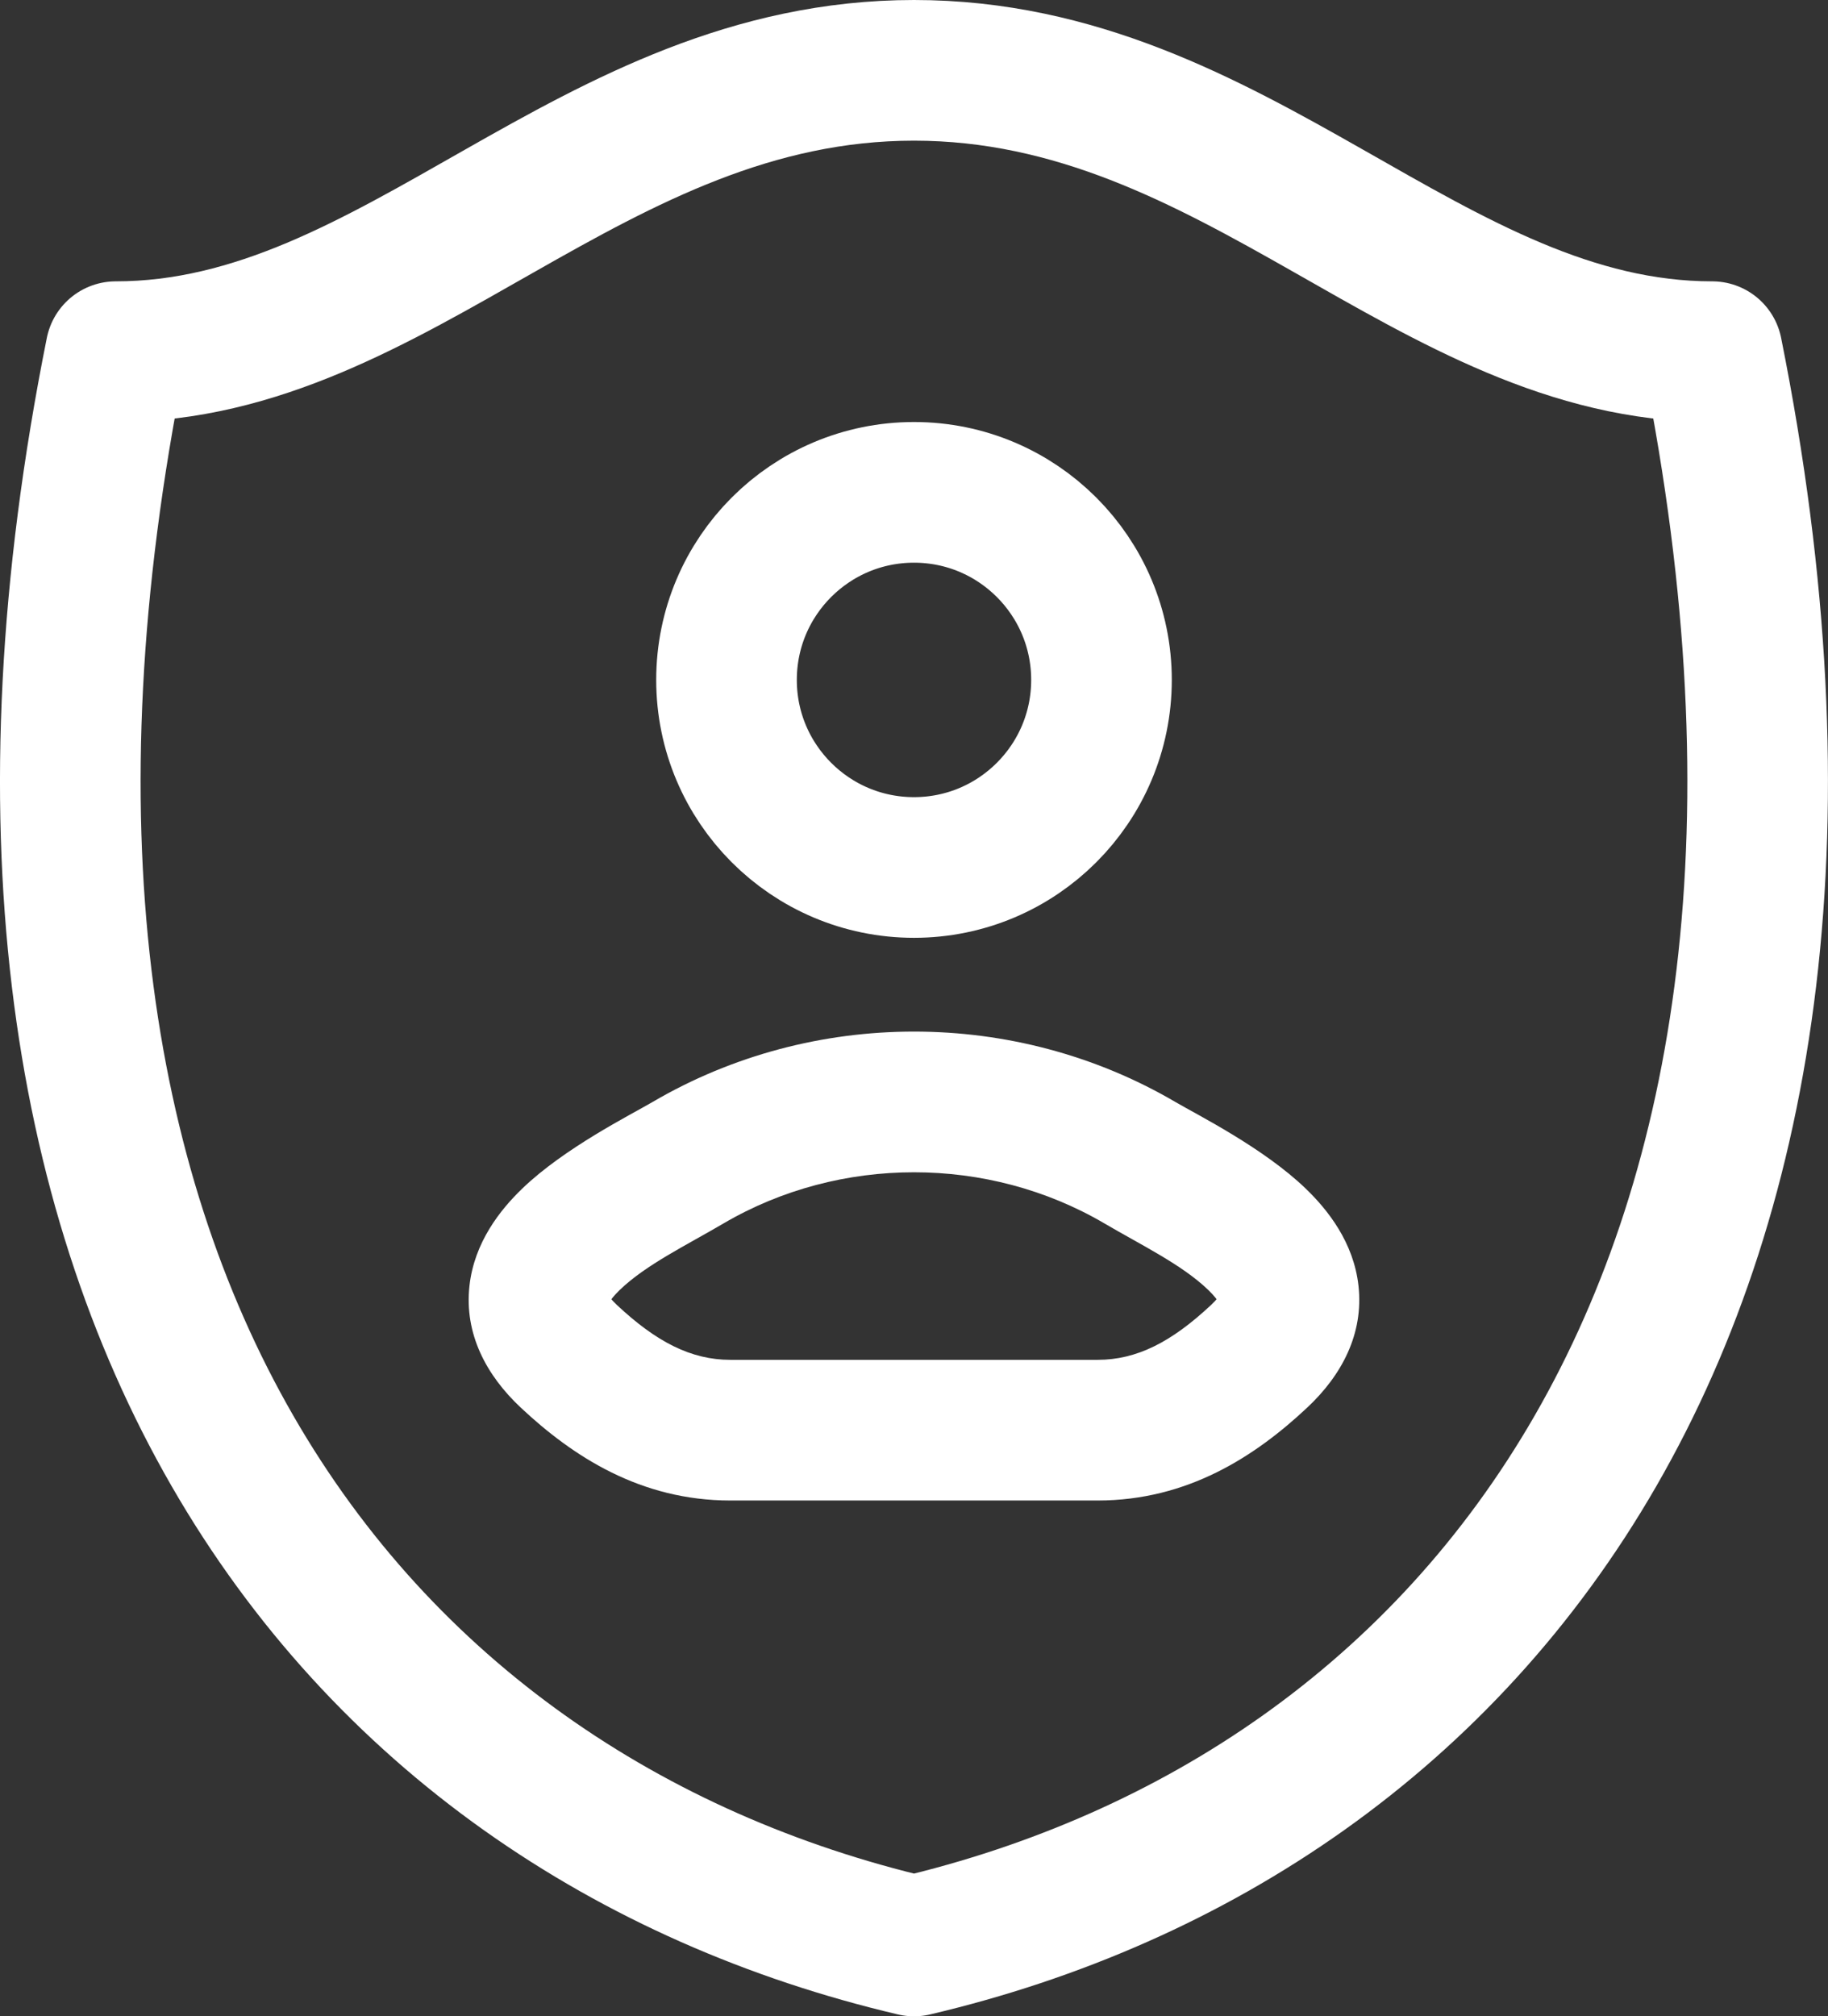 <svg width="39" height="43" viewBox="0 0 39 43" fill="none" xmlns="http://www.w3.org/2000/svg">
<rect x="0" y="0" width="39" height="43" fill="#333333" stroke="none"/>
<path d="M2.47 7.5C8.493 7.5 12.594 1.5 19.5 1.5C26.406 1.5 30.507 7.5 36.529 7.5C40.544 27.501 31.559 38.666 19.5 41.5C7.44 38.666 -1.545 27.501 2.47 7.5Z" stroke="white" stroke-width="3" stroke-linejoin="round"></path>
<path d="M23.5 14.5C23.5 16.709 21.709 18.5 19.5 18.5C17.291 18.5 15.5 16.709 15.5 14.5C15.5 12.291 17.291 10.5 19.5 10.5C21.709 10.5 23.5 12.291 23.5 14.5Z" stroke="white" stroke-width="3" stroke-linecap="round" stroke-linejoin="round"></path>
<path d="M14.68 24.796L13.921 23.502L14.68 24.796ZM24.32 24.796L25.078 23.502L25.078 23.502L24.32 24.796ZM12.133 28.922L11.107 30.016L11.107 30.016L12.133 28.922ZM26.866 28.922L25.84 27.828L25.84 27.828L26.866 28.922ZM14.68 24.796L15.438 26.09C17.919 24.637 21.081 24.637 23.561 26.09L24.32 24.796L25.078 23.502C21.661 21.499 17.339 21.499 13.921 23.502L14.68 24.796ZM15.581 30.5V32H23.419V30.5V29H15.581V30.5ZM12.133 28.922L13.159 27.828C12.886 27.571 13.019 27.561 12.998 27.752C12.987 27.846 12.958 27.765 13.223 27.509C13.783 26.97 14.647 26.555 15.438 26.09L14.68 24.796L13.921 23.502C13.455 23.775 12.042 24.481 11.141 25.349C10.675 25.798 10.119 26.492 10.016 27.421C9.902 28.447 10.377 29.331 11.107 30.016L12.133 28.922ZM24.32 24.796L23.561 26.09C24.353 26.555 25.217 26.97 25.777 27.509C26.042 27.765 26.012 27.846 26.002 27.752C25.98 27.561 26.114 27.571 25.84 27.828L26.866 28.922L27.892 30.016C28.623 29.331 29.097 28.447 28.983 27.421C28.88 26.492 28.324 25.798 27.858 25.349C26.958 24.481 25.544 23.775 25.078 23.502L24.32 24.796ZM26.866 28.922L25.84 27.828C24.997 28.618 24.255 29 23.419 29V30.5V32C25.33 32 26.773 31.066 27.892 30.016L26.866 28.922ZM12.133 28.922L11.107 30.016C12.226 31.066 13.669 32 15.581 32V30.5V29C14.744 29 14.002 28.618 13.159 27.828L12.133 28.922Z" fill="white"></path>
</svg>
